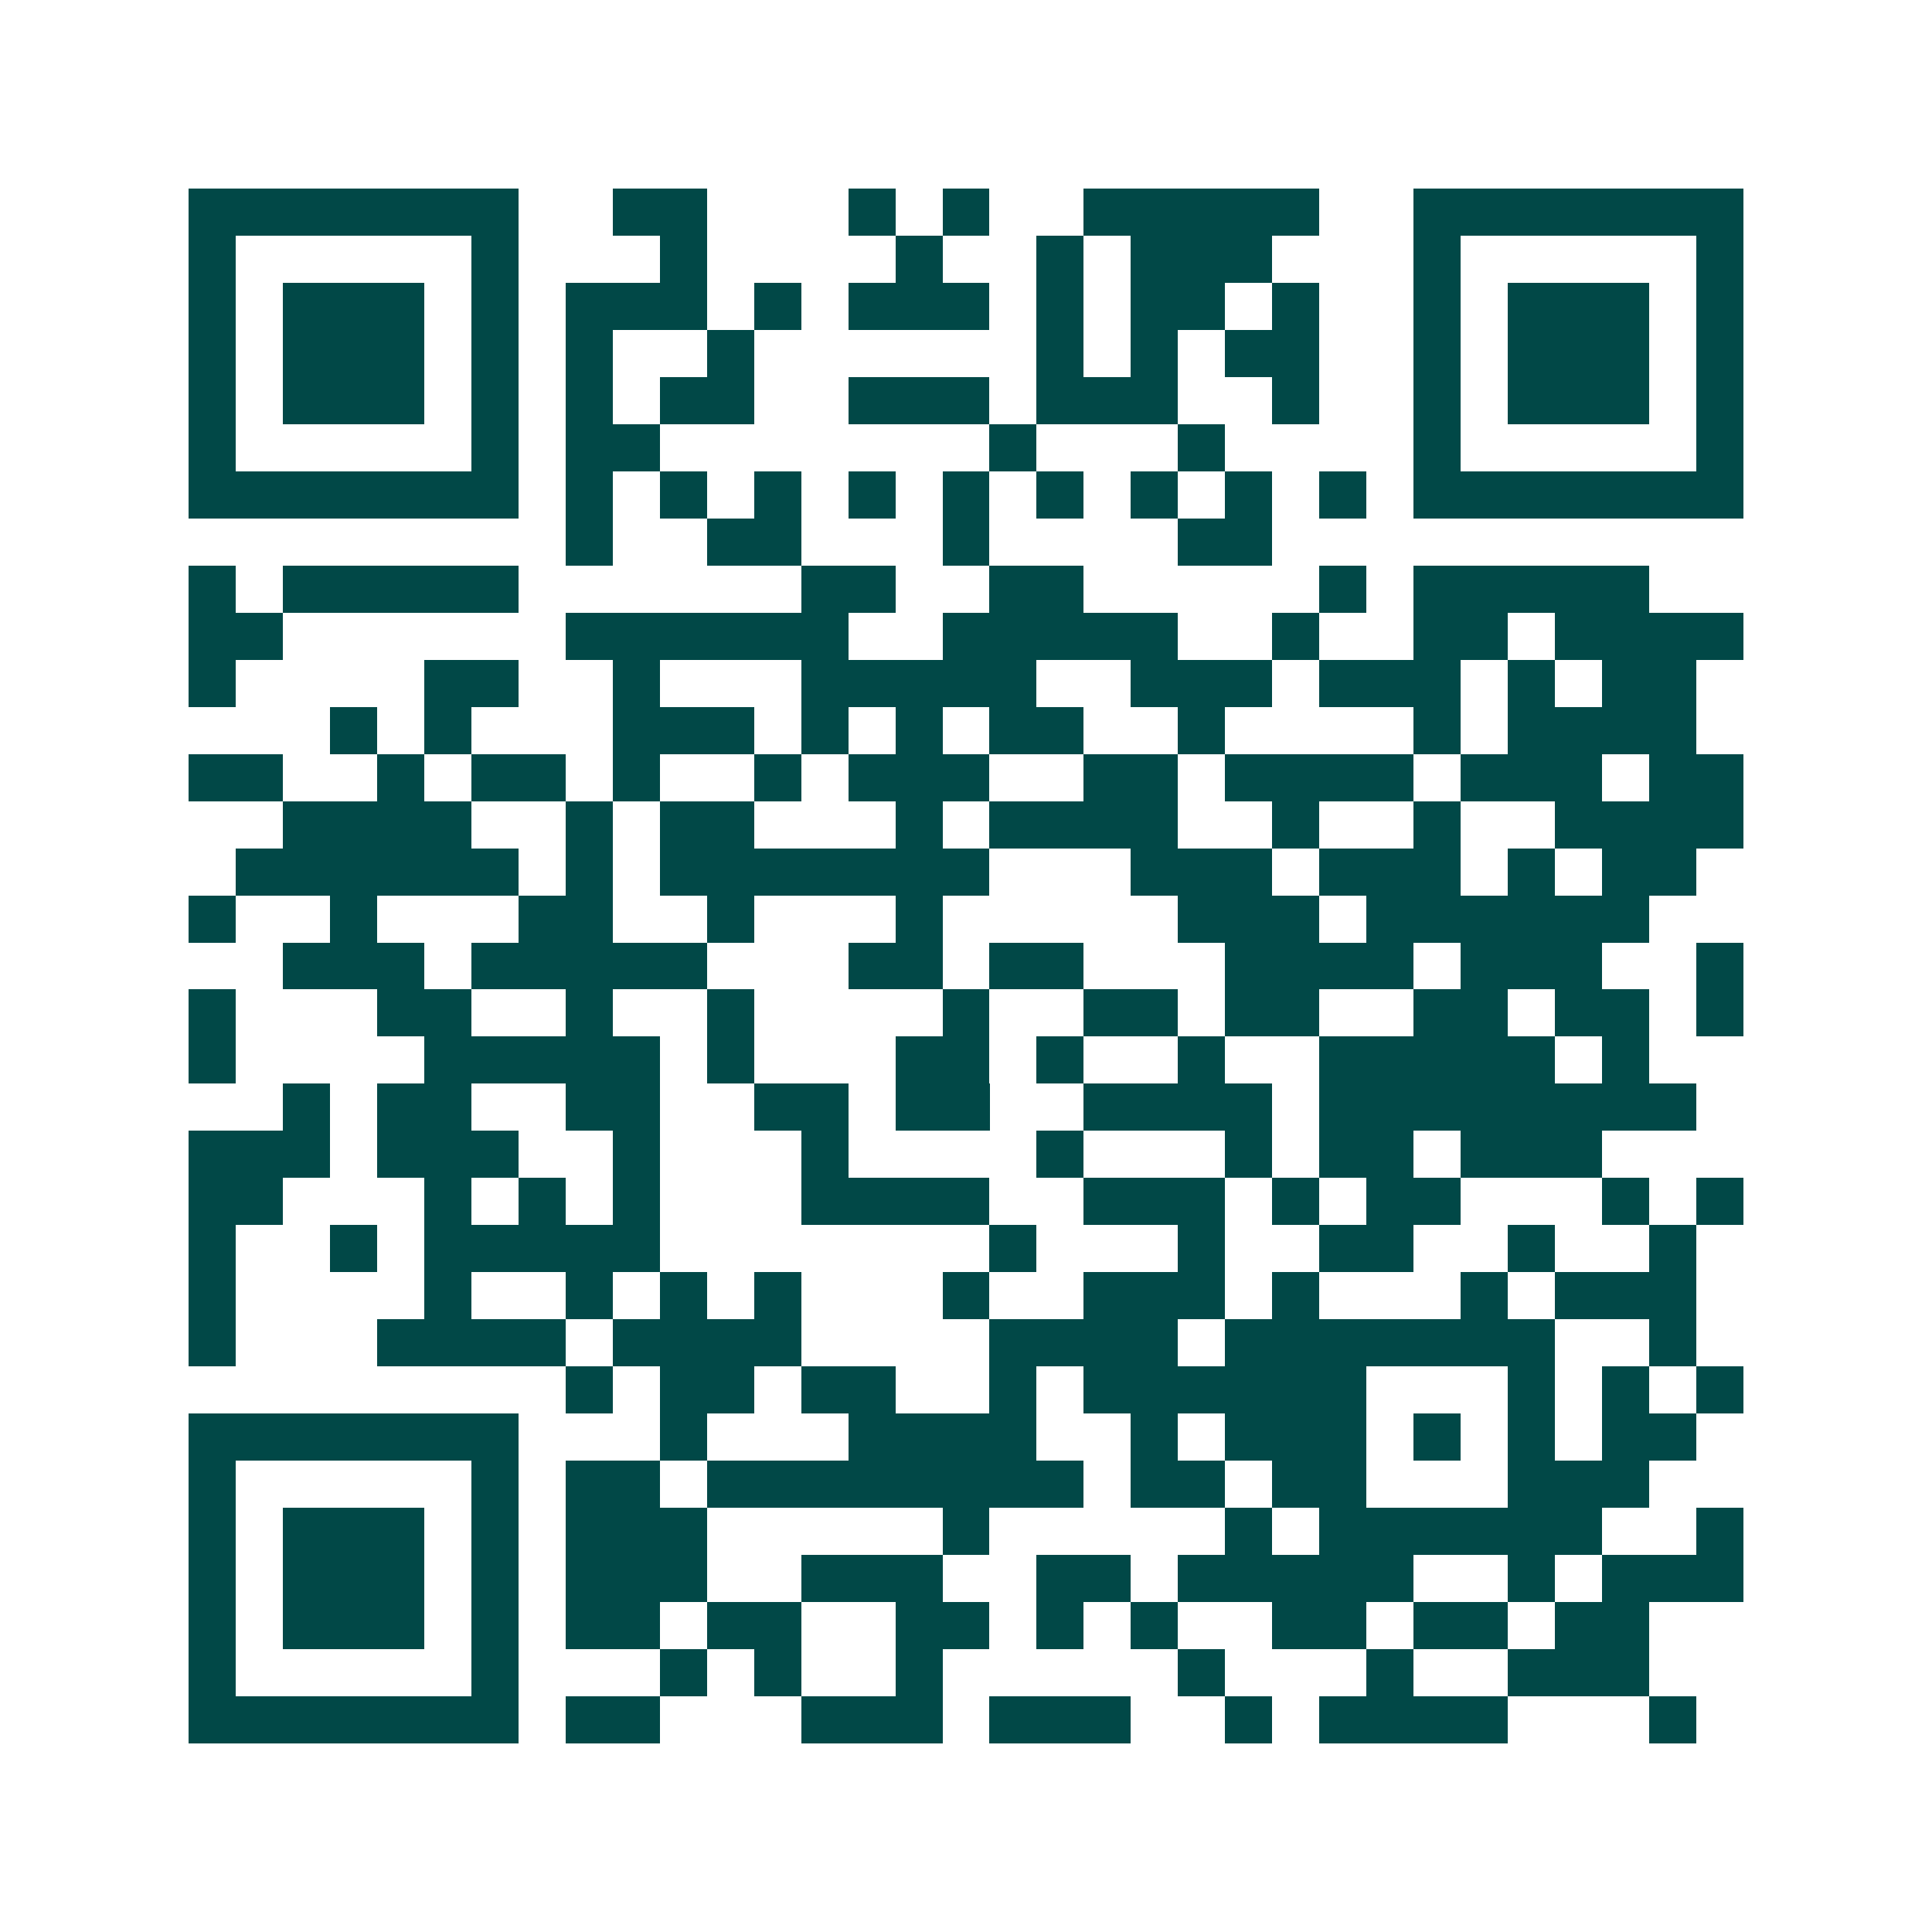 <svg xmlns="http://www.w3.org/2000/svg" width="200" height="200" viewBox="0 0 41 41" shape-rendering="crispEdges"><path fill="#ffffff" d="M0 0h41v41H0z"/><path stroke="#014847" d="M4 4.5h7m2 0h2m3 0h1m1 0h1m2 0h5m2 0h7M4 5.5h1m5 0h1m3 0h1m4 0h1m2 0h1m1 0h3m3 0h1m5 0h1M4 6.5h1m1 0h3m1 0h1m1 0h3m1 0h1m1 0h3m1 0h1m1 0h2m1 0h1m2 0h1m1 0h3m1 0h1M4 7.5h1m1 0h3m1 0h1m1 0h1m2 0h1m6 0h1m1 0h1m1 0h2m2 0h1m1 0h3m1 0h1M4 8.5h1m1 0h3m1 0h1m1 0h1m1 0h2m2 0h3m1 0h3m2 0h1m2 0h1m1 0h3m1 0h1M4 9.5h1m5 0h1m1 0h2m7 0h1m3 0h1m4 0h1m5 0h1M4 10.5h7m1 0h1m1 0h1m1 0h1m1 0h1m1 0h1m1 0h1m1 0h1m1 0h1m1 0h1m1 0h7M12 11.5h1m2 0h2m3 0h1m4 0h2M4 12.5h1m1 0h5m6 0h2m2 0h2m5 0h1m1 0h5M4 13.5h2m6 0h6m2 0h5m2 0h1m2 0h2m1 0h4M4 14.5h1m4 0h2m2 0h1m3 0h5m2 0h3m1 0h3m1 0h1m1 0h2M7 15.5h1m1 0h1m3 0h3m1 0h1m1 0h1m1 0h2m2 0h1m4 0h1m1 0h4M4 16.5h2m2 0h1m1 0h2m1 0h1m2 0h1m1 0h3m2 0h2m1 0h4m1 0h3m1 0h2M6 17.5h4m2 0h1m1 0h2m3 0h1m1 0h4m2 0h1m2 0h1m2 0h4M5 18.5h6m1 0h1m1 0h7m3 0h3m1 0h3m1 0h1m1 0h2M4 19.5h1m2 0h1m3 0h2m2 0h1m3 0h1m5 0h3m1 0h6M6 20.5h3m1 0h5m3 0h2m1 0h2m3 0h4m1 0h3m2 0h1M4 21.5h1m3 0h2m2 0h1m2 0h1m4 0h1m2 0h2m1 0h2m2 0h2m1 0h2m1 0h1M4 22.5h1m4 0h5m1 0h1m3 0h2m1 0h1m2 0h1m2 0h5m1 0h1M6 23.5h1m1 0h2m2 0h2m2 0h2m1 0h2m2 0h4m1 0h8M4 24.5h3m1 0h3m2 0h1m3 0h1m4 0h1m3 0h1m1 0h2m1 0h3M4 25.5h2m3 0h1m1 0h1m1 0h1m3 0h4m2 0h3m1 0h1m1 0h2m3 0h1m1 0h1M4 26.5h1m2 0h1m1 0h5m7 0h1m3 0h1m2 0h2m2 0h1m2 0h1M4 27.5h1m4 0h1m2 0h1m1 0h1m1 0h1m3 0h1m2 0h3m1 0h1m3 0h1m1 0h3M4 28.5h1m3 0h4m1 0h4m4 0h4m1 0h7m2 0h1M12 29.5h1m1 0h2m1 0h2m2 0h1m1 0h6m3 0h1m1 0h1m1 0h1M4 30.5h7m3 0h1m3 0h4m2 0h1m1 0h3m1 0h1m1 0h1m1 0h2M4 31.5h1m5 0h1m1 0h2m1 0h8m1 0h2m1 0h2m3 0h3M4 32.5h1m1 0h3m1 0h1m1 0h3m5 0h1m5 0h1m1 0h6m2 0h1M4 33.5h1m1 0h3m1 0h1m1 0h3m2 0h3m2 0h2m1 0h5m2 0h1m1 0h3M4 34.5h1m1 0h3m1 0h1m1 0h2m1 0h2m2 0h2m1 0h1m1 0h1m2 0h2m1 0h2m1 0h2M4 35.5h1m5 0h1m3 0h1m1 0h1m2 0h1m5 0h1m3 0h1m2 0h3M4 36.5h7m1 0h2m3 0h3m1 0h3m2 0h1m1 0h4m3 0h1"/></svg>
